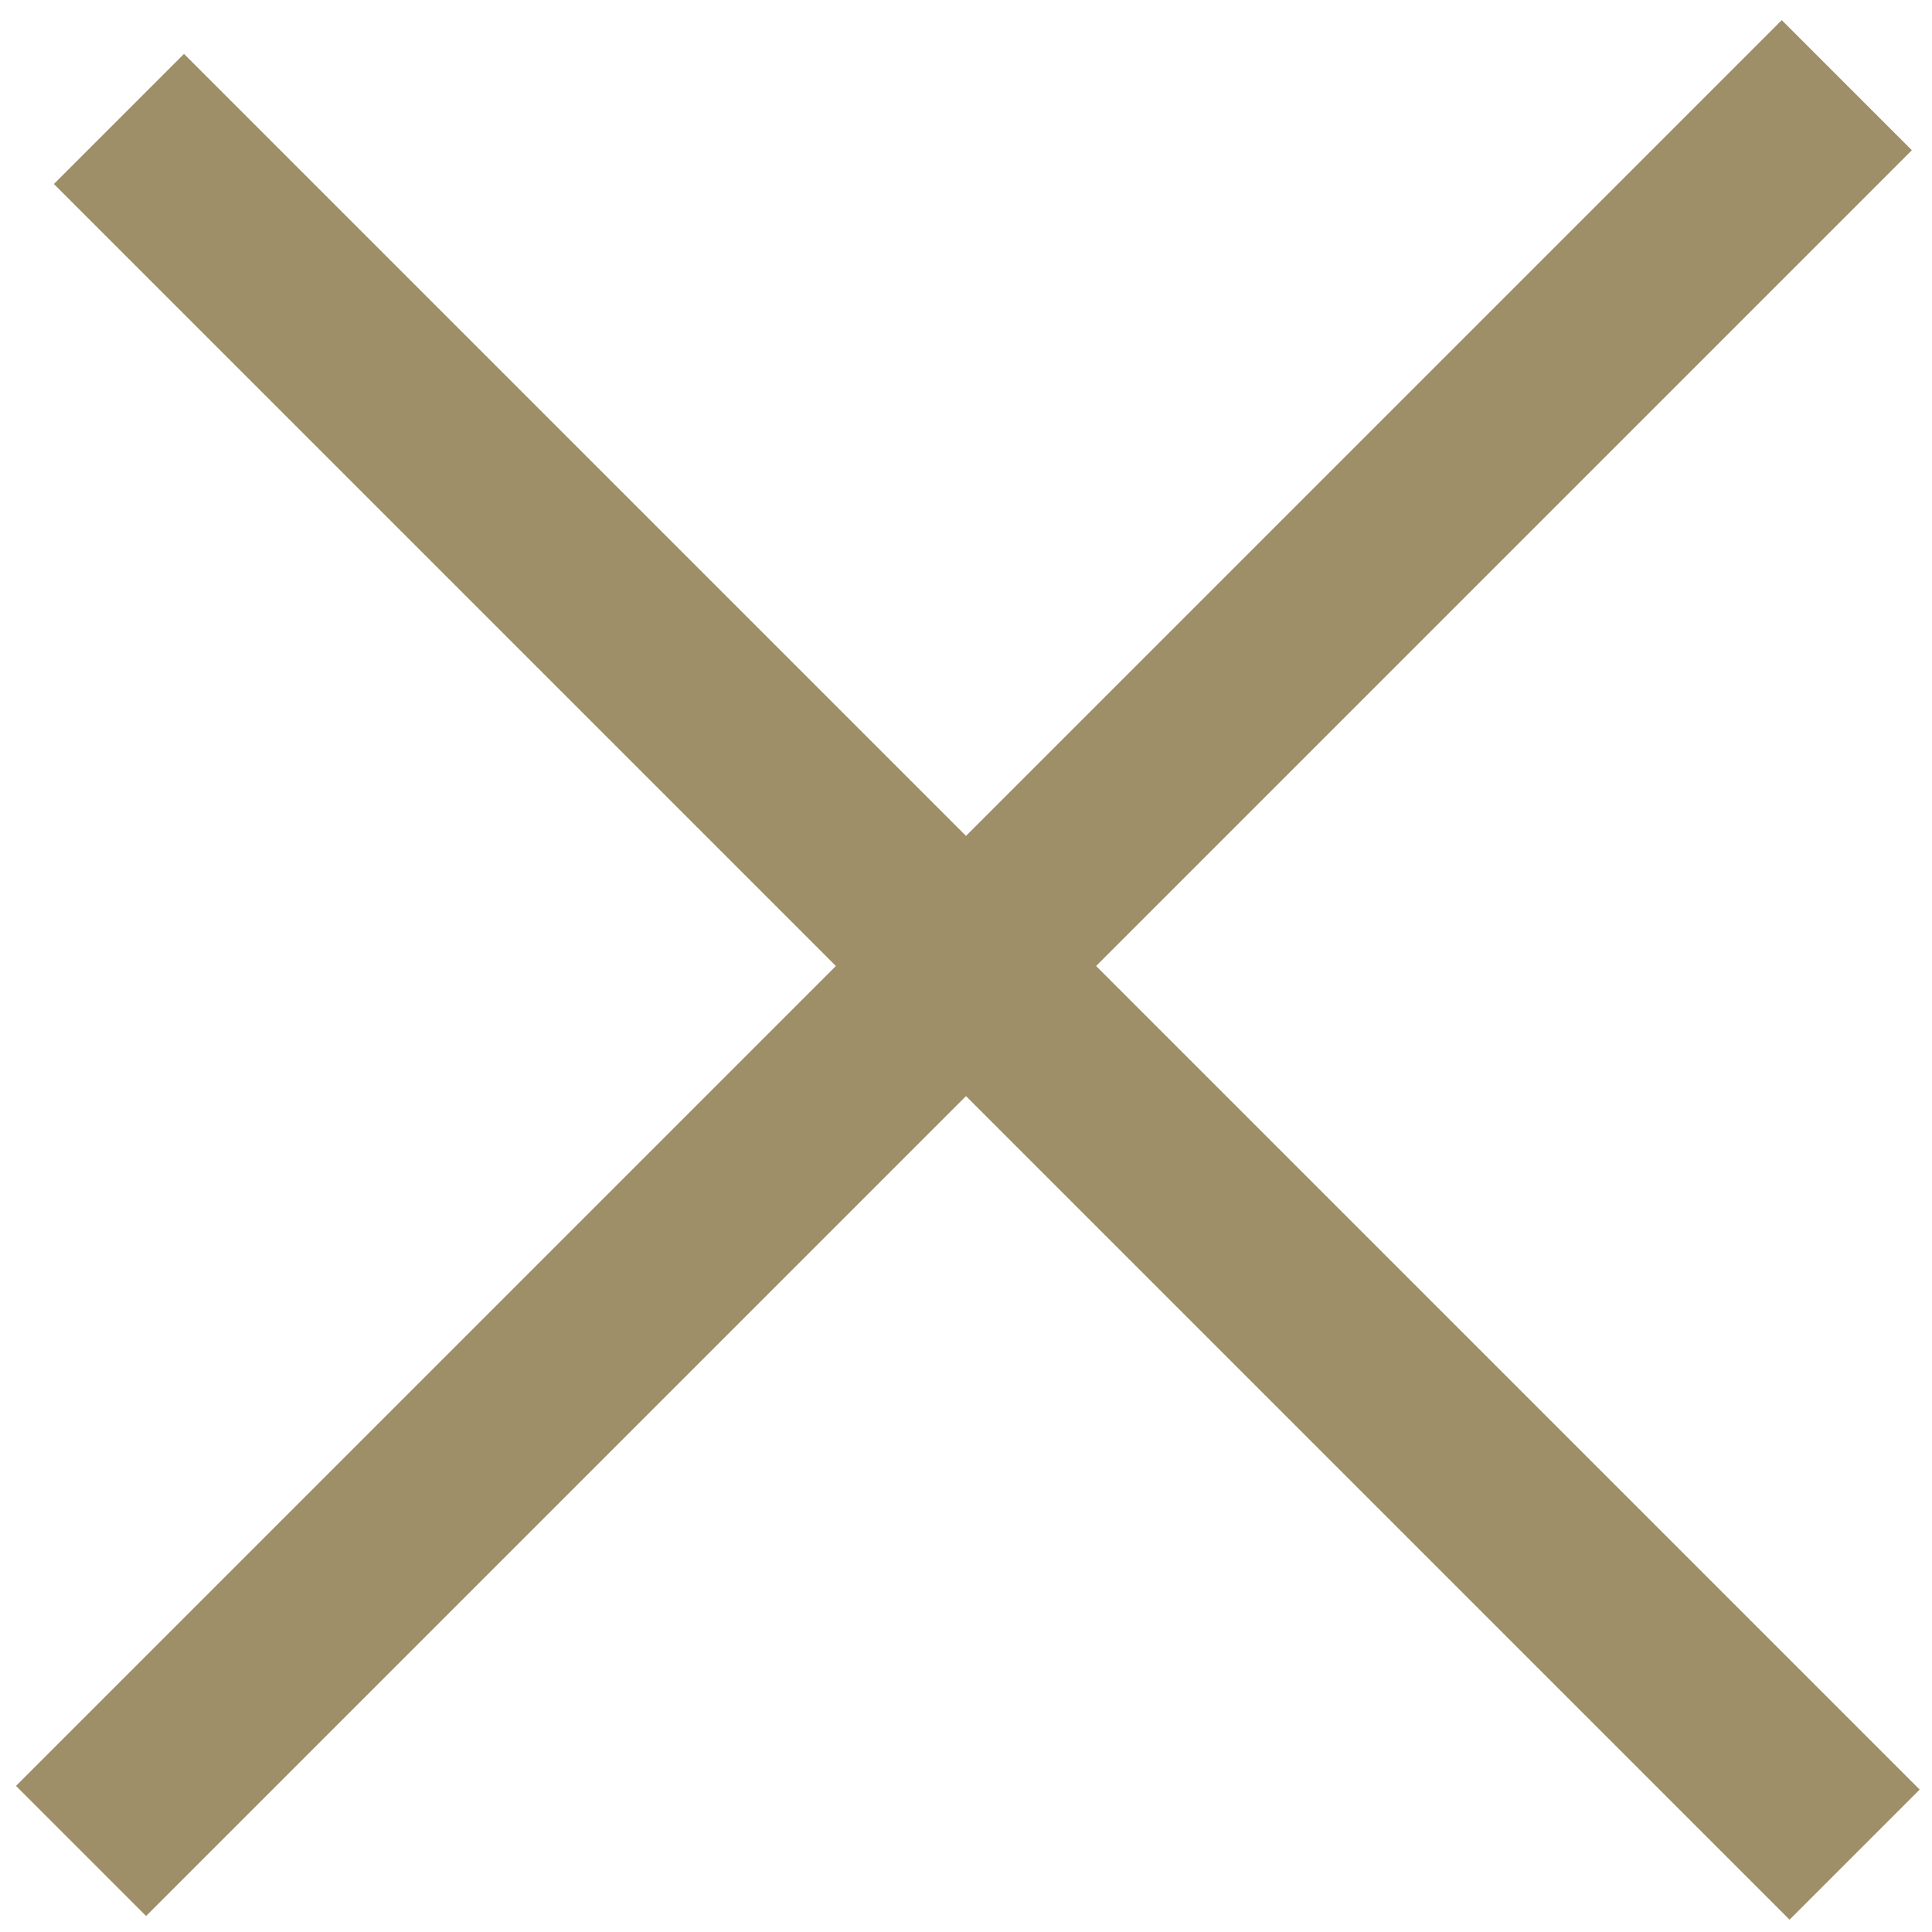 <svg xmlns="http://www.w3.org/2000/svg" width="21" height="21" viewBox="0 0 21 21">
    <g fill="none" fill-rule="evenodd" stroke="#9E8F68" stroke-linecap="square" stroke-width="2">
        <path d="M19.367 1.633L1.588 19.412M2 2l17.452 17.452"/>
    </g>
</svg>
